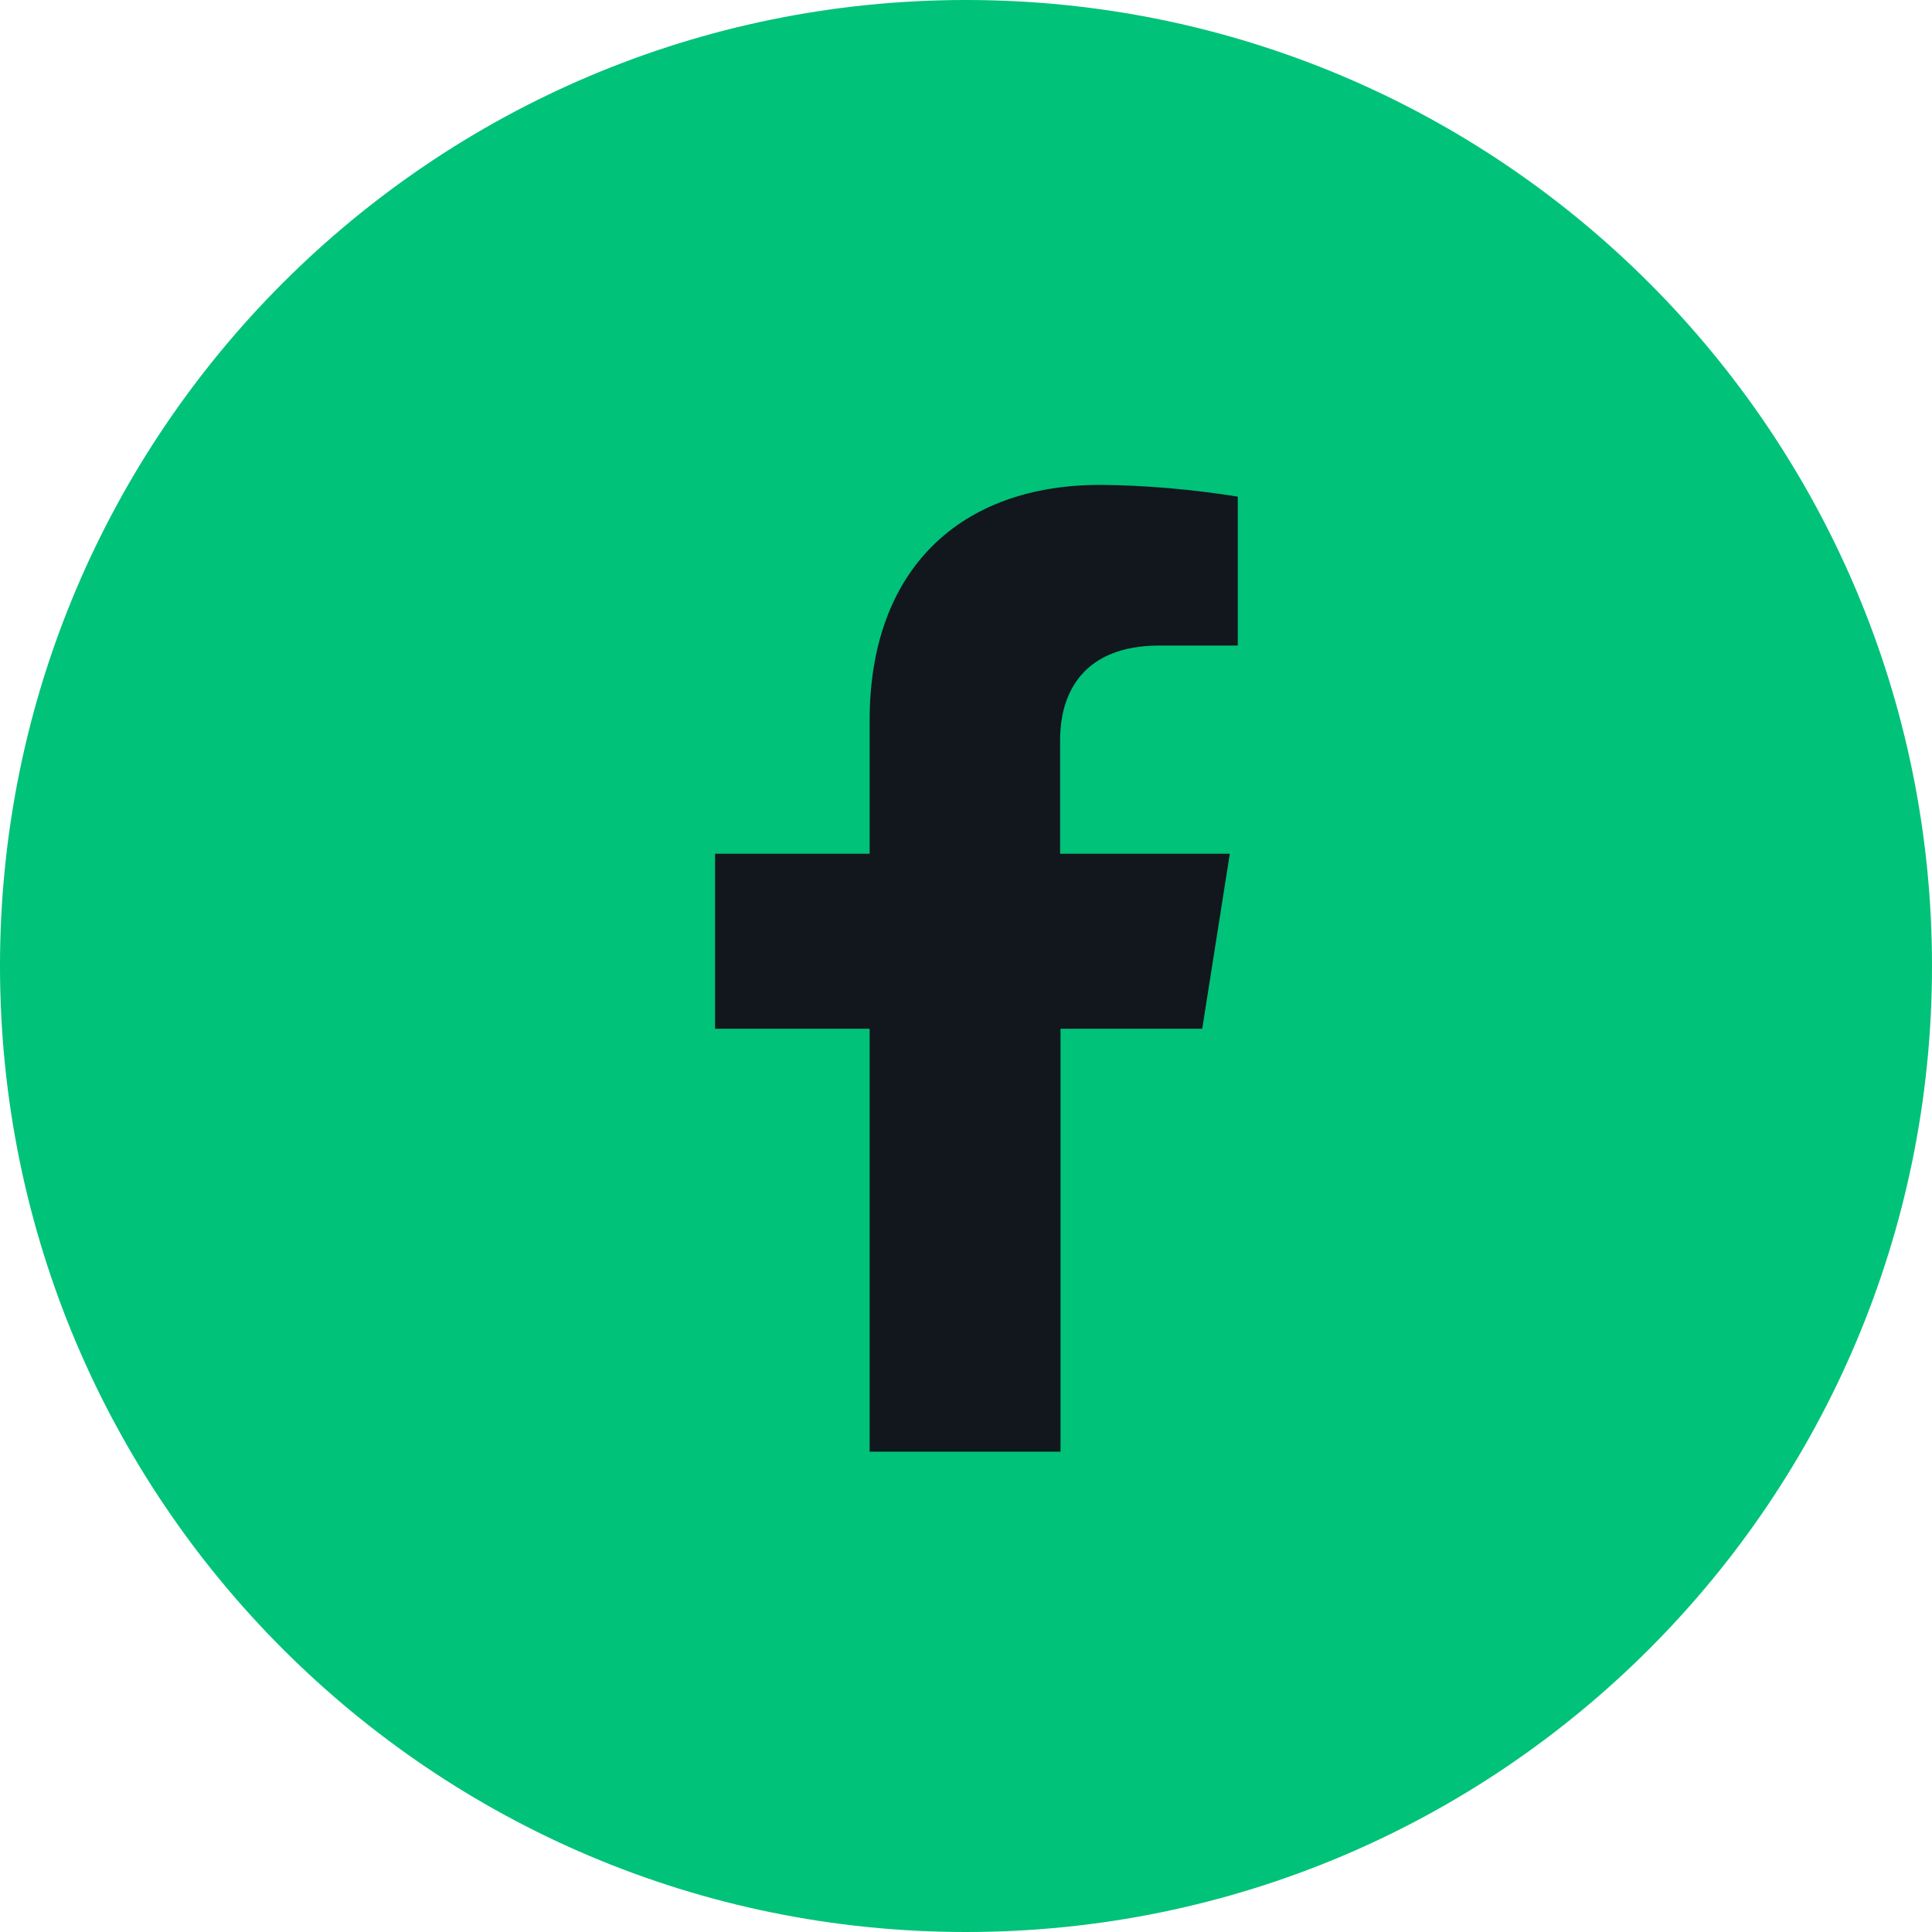 <svg width="48" height="48" viewBox="0 0 48 48" fill="none" xmlns="http://www.w3.org/2000/svg">
<path d="M24 0C37.258 0 48 10.742 48 24C48 37.258 37.258 48 24 48C10.742 48 0 37.258 0 24C0 10.742 10.742 0 24 0Z" fill="#00C279"/>
<path d="M29.869 25.559L30.554 21.211H26.338V18.385C26.338 17.192 26.93 16.038 28.808 16.038H30.752V12.338C29.625 12.16 28.479 12.056 27.334 12.047C23.869 12.047 21.606 14.131 21.606 17.897V21.211H17.766V25.559H21.606V36.066H26.348V25.559H29.878H29.869Z" fill="#11171D"/>
</svg>
